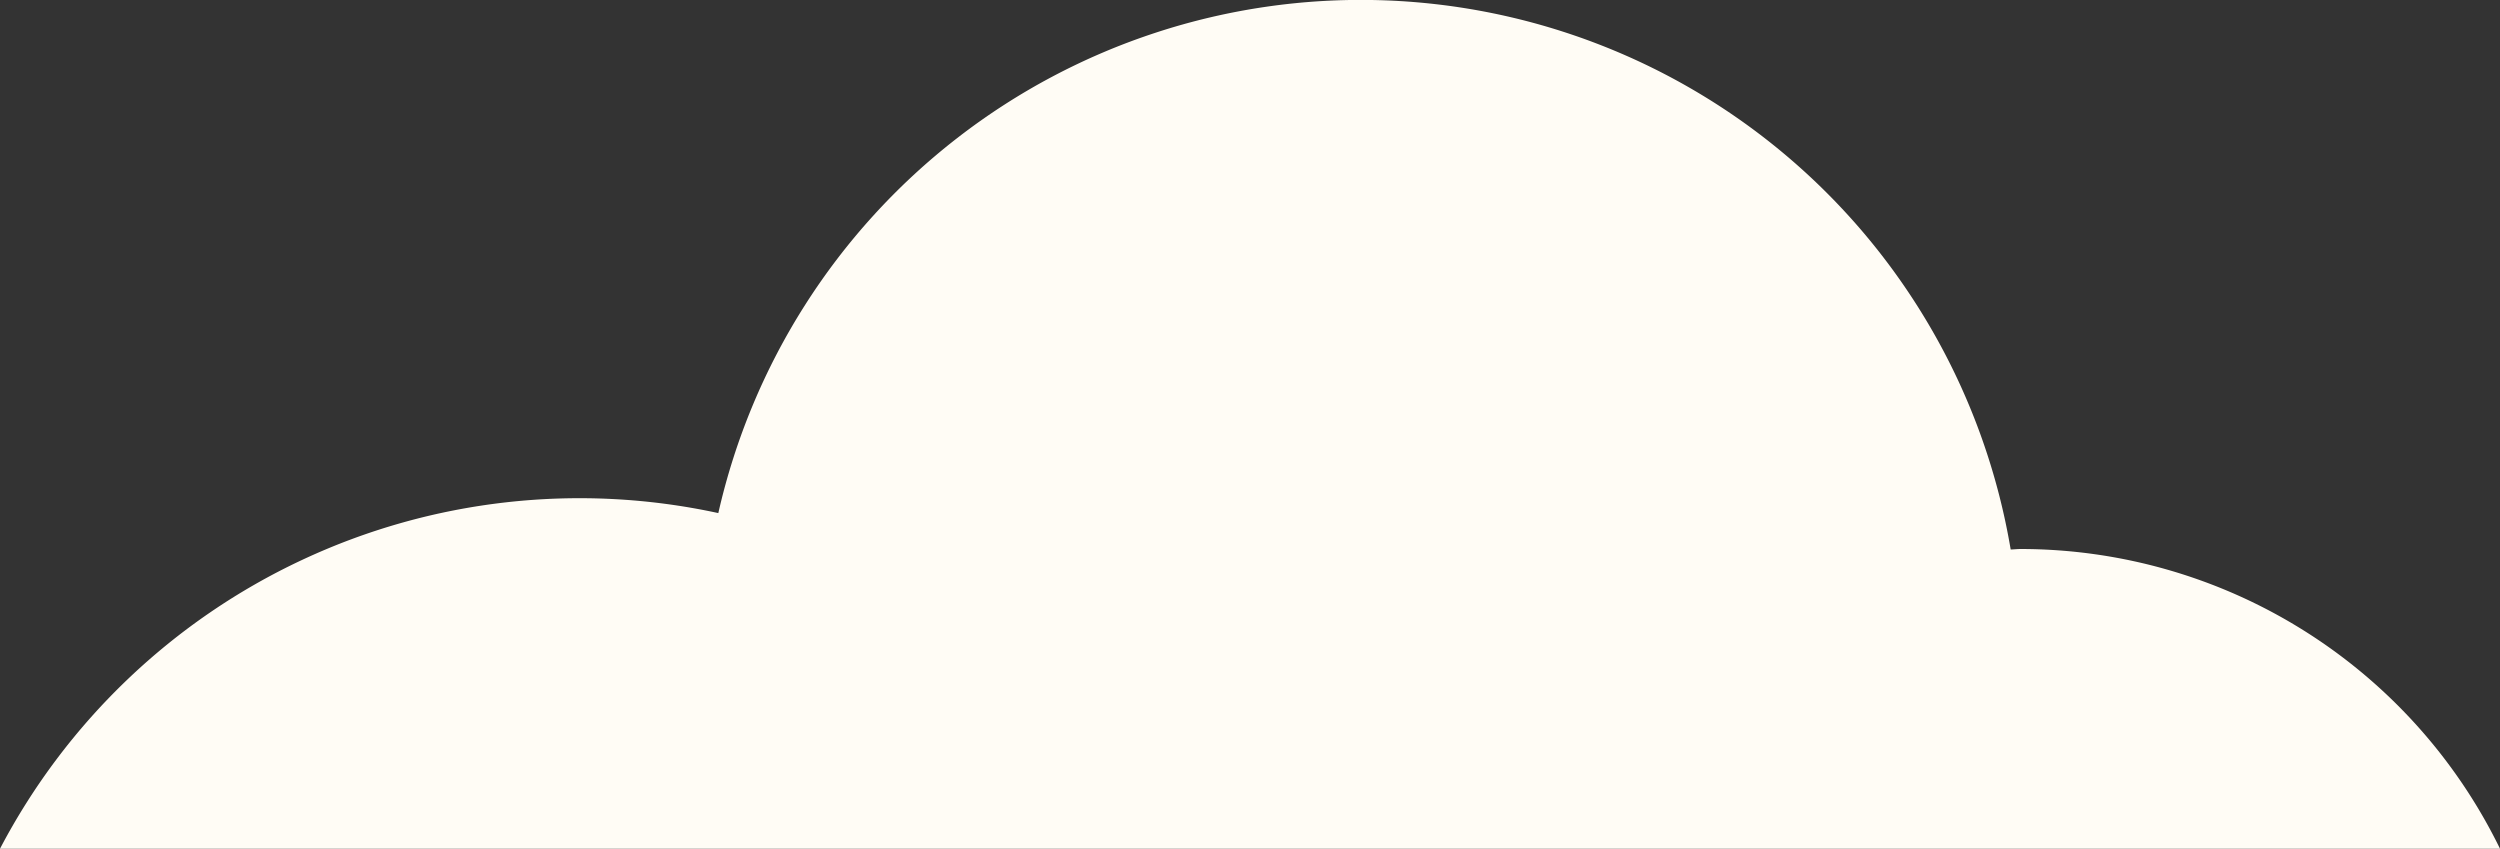 <svg xmlns="http://www.w3.org/2000/svg" width="145.973" height="49.556" viewBox="0 0 145.973 49.556">
  <rect x="0" y="0" width="145.973" height="49.556" fill="#333333" stroke="none"/>
  <g id="アートワーク_4" data-name="アートワーク 4" transform="translate(72.986 24.778)">
    <path id="Path_60833" data-name="Path 60833" d="M145.973,49.556a31.164,31.164,0,0,0-27.993-17.5c-.2,0-.385.025-.578.029a38.473,38.473,0,0,0-75.46-2.126A38.206,38.206,0,0,0,0,49.556Z" transform="translate(-72.986 -24.778)" fill="#fffcf5"/>
  </g>
</svg>
